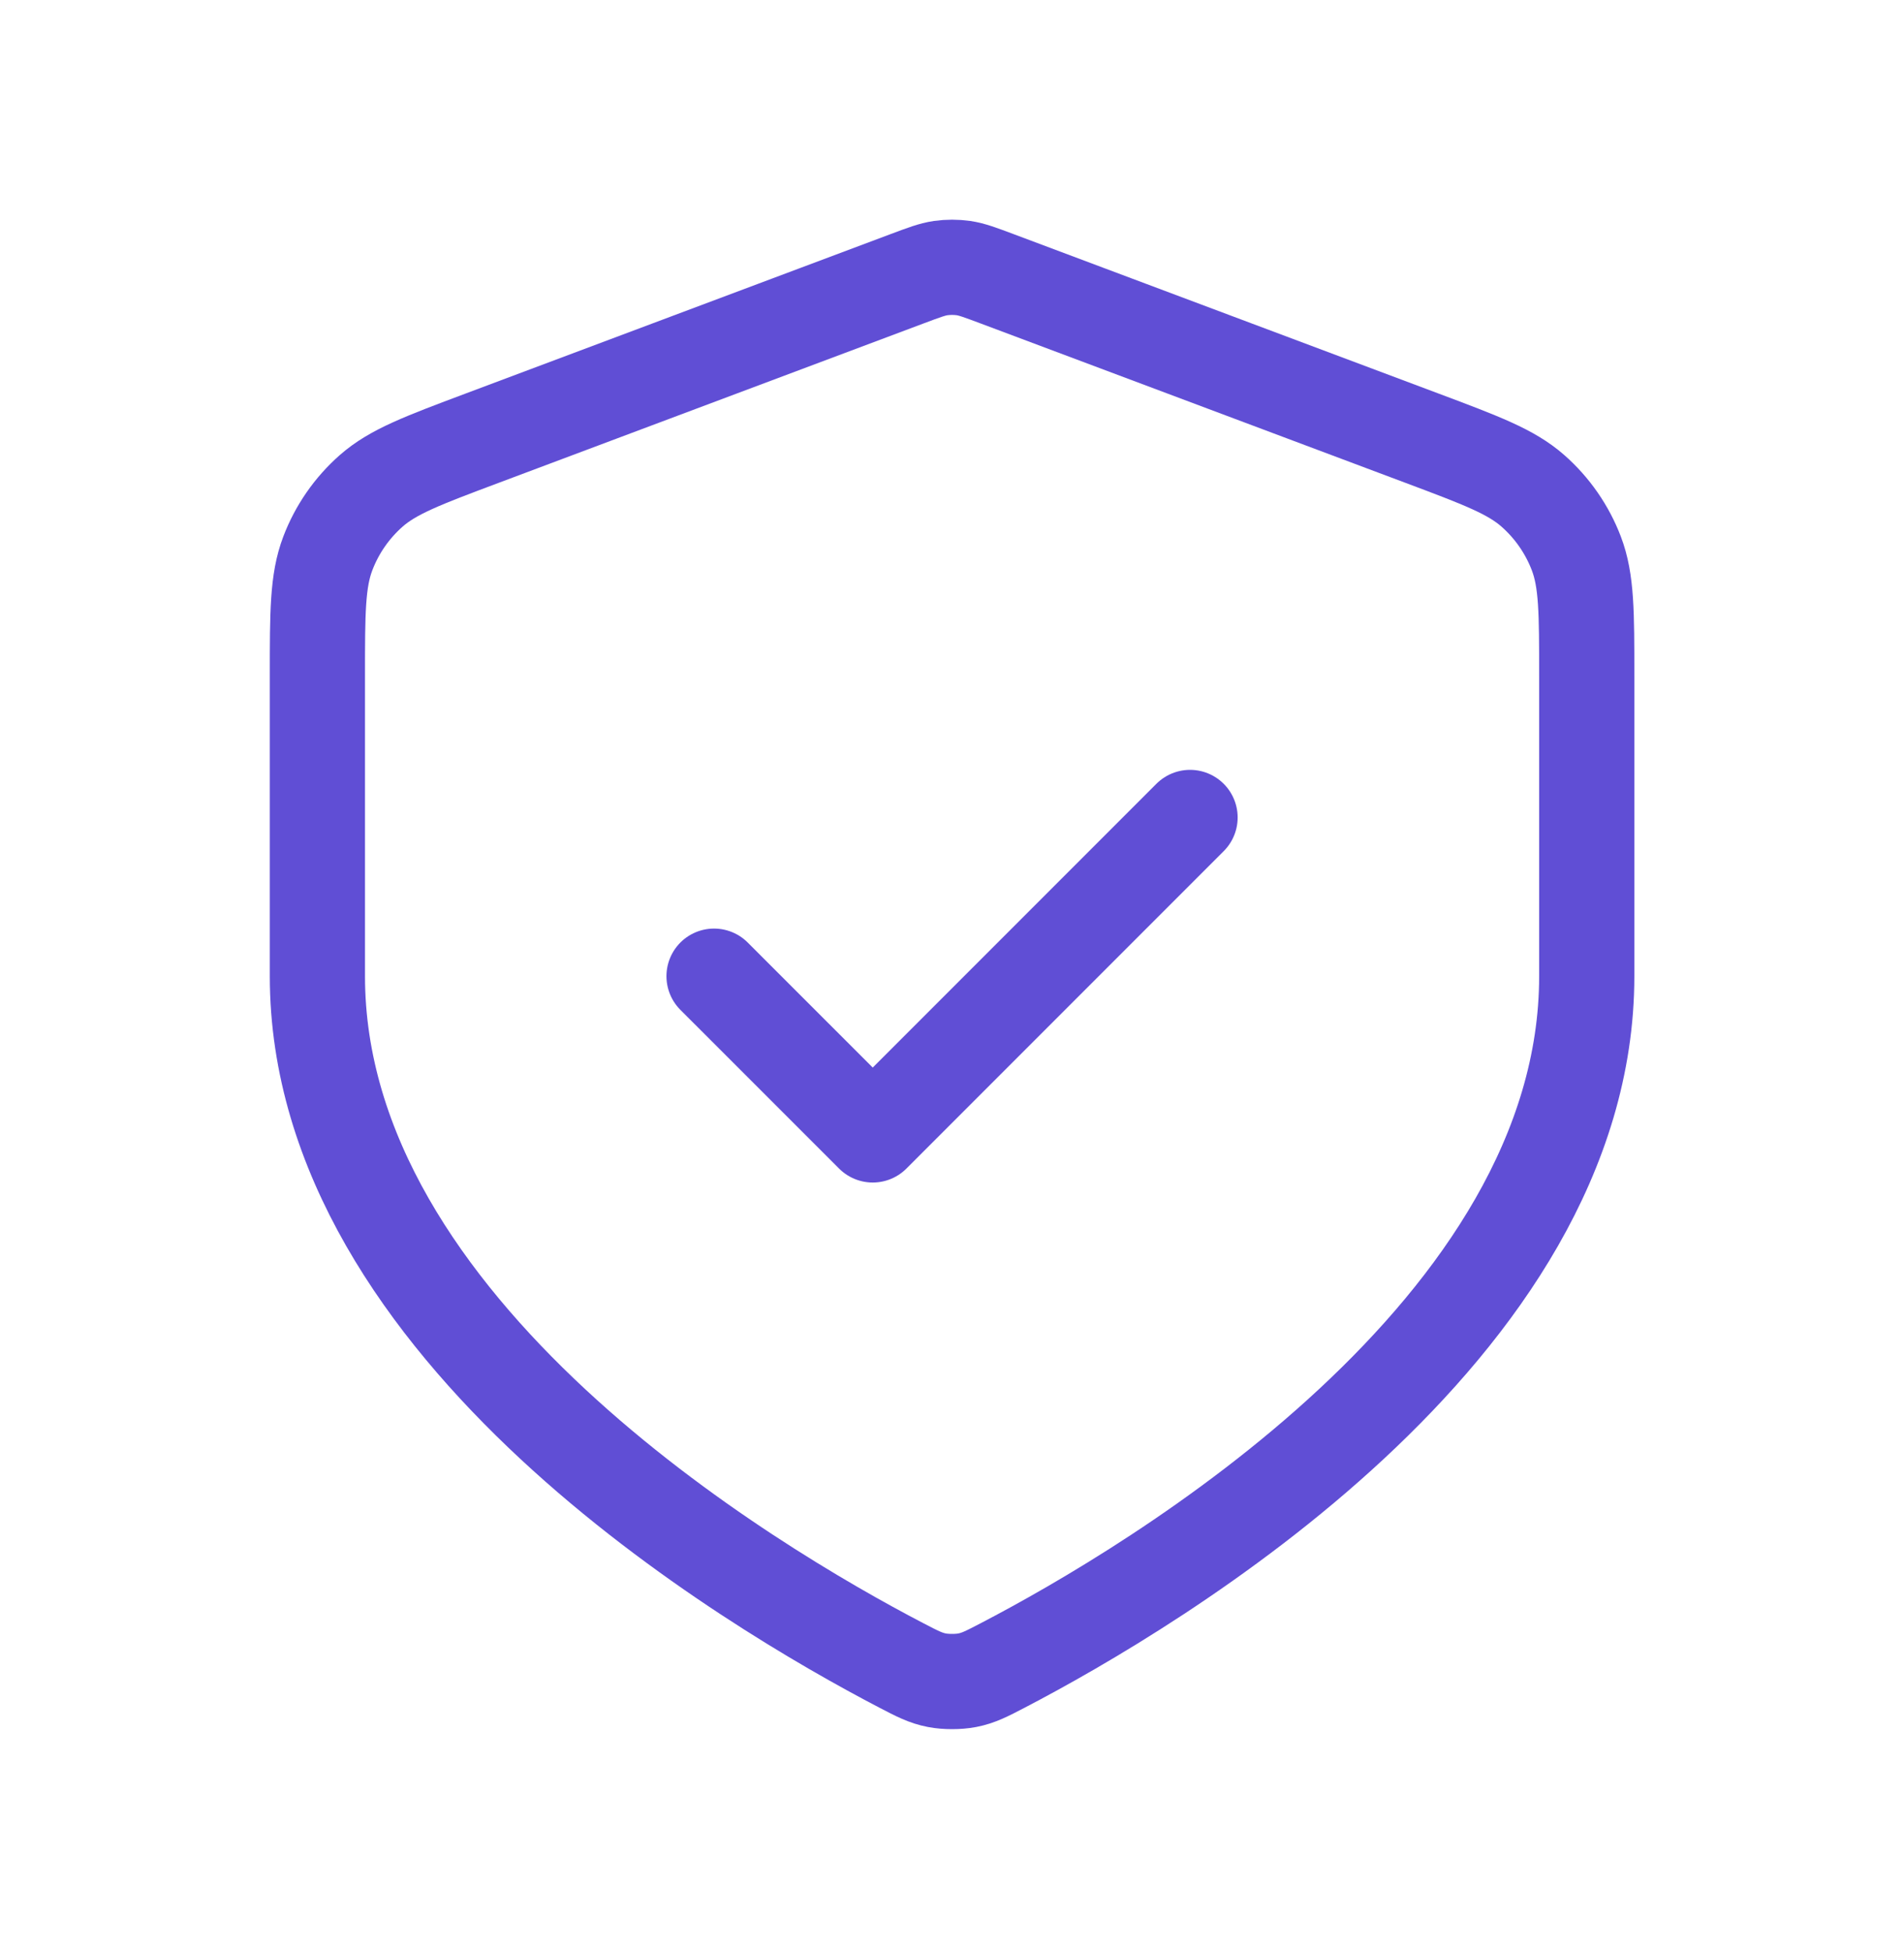 <svg width="40" height="41" viewBox="0 0 40 41" fill="none" xmlns="http://www.w3.org/2000/svg">
<path d="M15.001 20.5L18.335 23.833L25.001 17.167M33.335 20.5C33.335 27.935 24.235 33.323 21.07 34.972C20.728 35.15 20.557 35.239 20.32 35.285C20.135 35.321 19.868 35.321 19.683 35.285C19.446 35.239 19.274 35.15 18.932 34.972C15.768 33.323 6.668 27.935 6.668 20.5V14.196C6.668 12.863 6.668 12.197 6.886 11.624C7.078 11.118 7.391 10.667 7.797 10.309C8.257 9.904 8.881 9.67 10.129 9.202L19.065 5.851C19.412 5.721 19.585 5.656 19.763 5.63C19.921 5.608 20.082 5.608 20.24 5.63C20.418 5.656 20.591 5.721 20.938 5.851L29.874 9.202C31.122 9.67 31.745 9.904 32.205 10.309C32.611 10.667 32.924 11.118 33.117 11.624C33.335 12.197 33.335 12.863 33.335 14.196V20.5Z" stroke="#604ED5" stroke-width="2" stroke-linecap="round" stroke-linejoin="round"/>
</svg>
